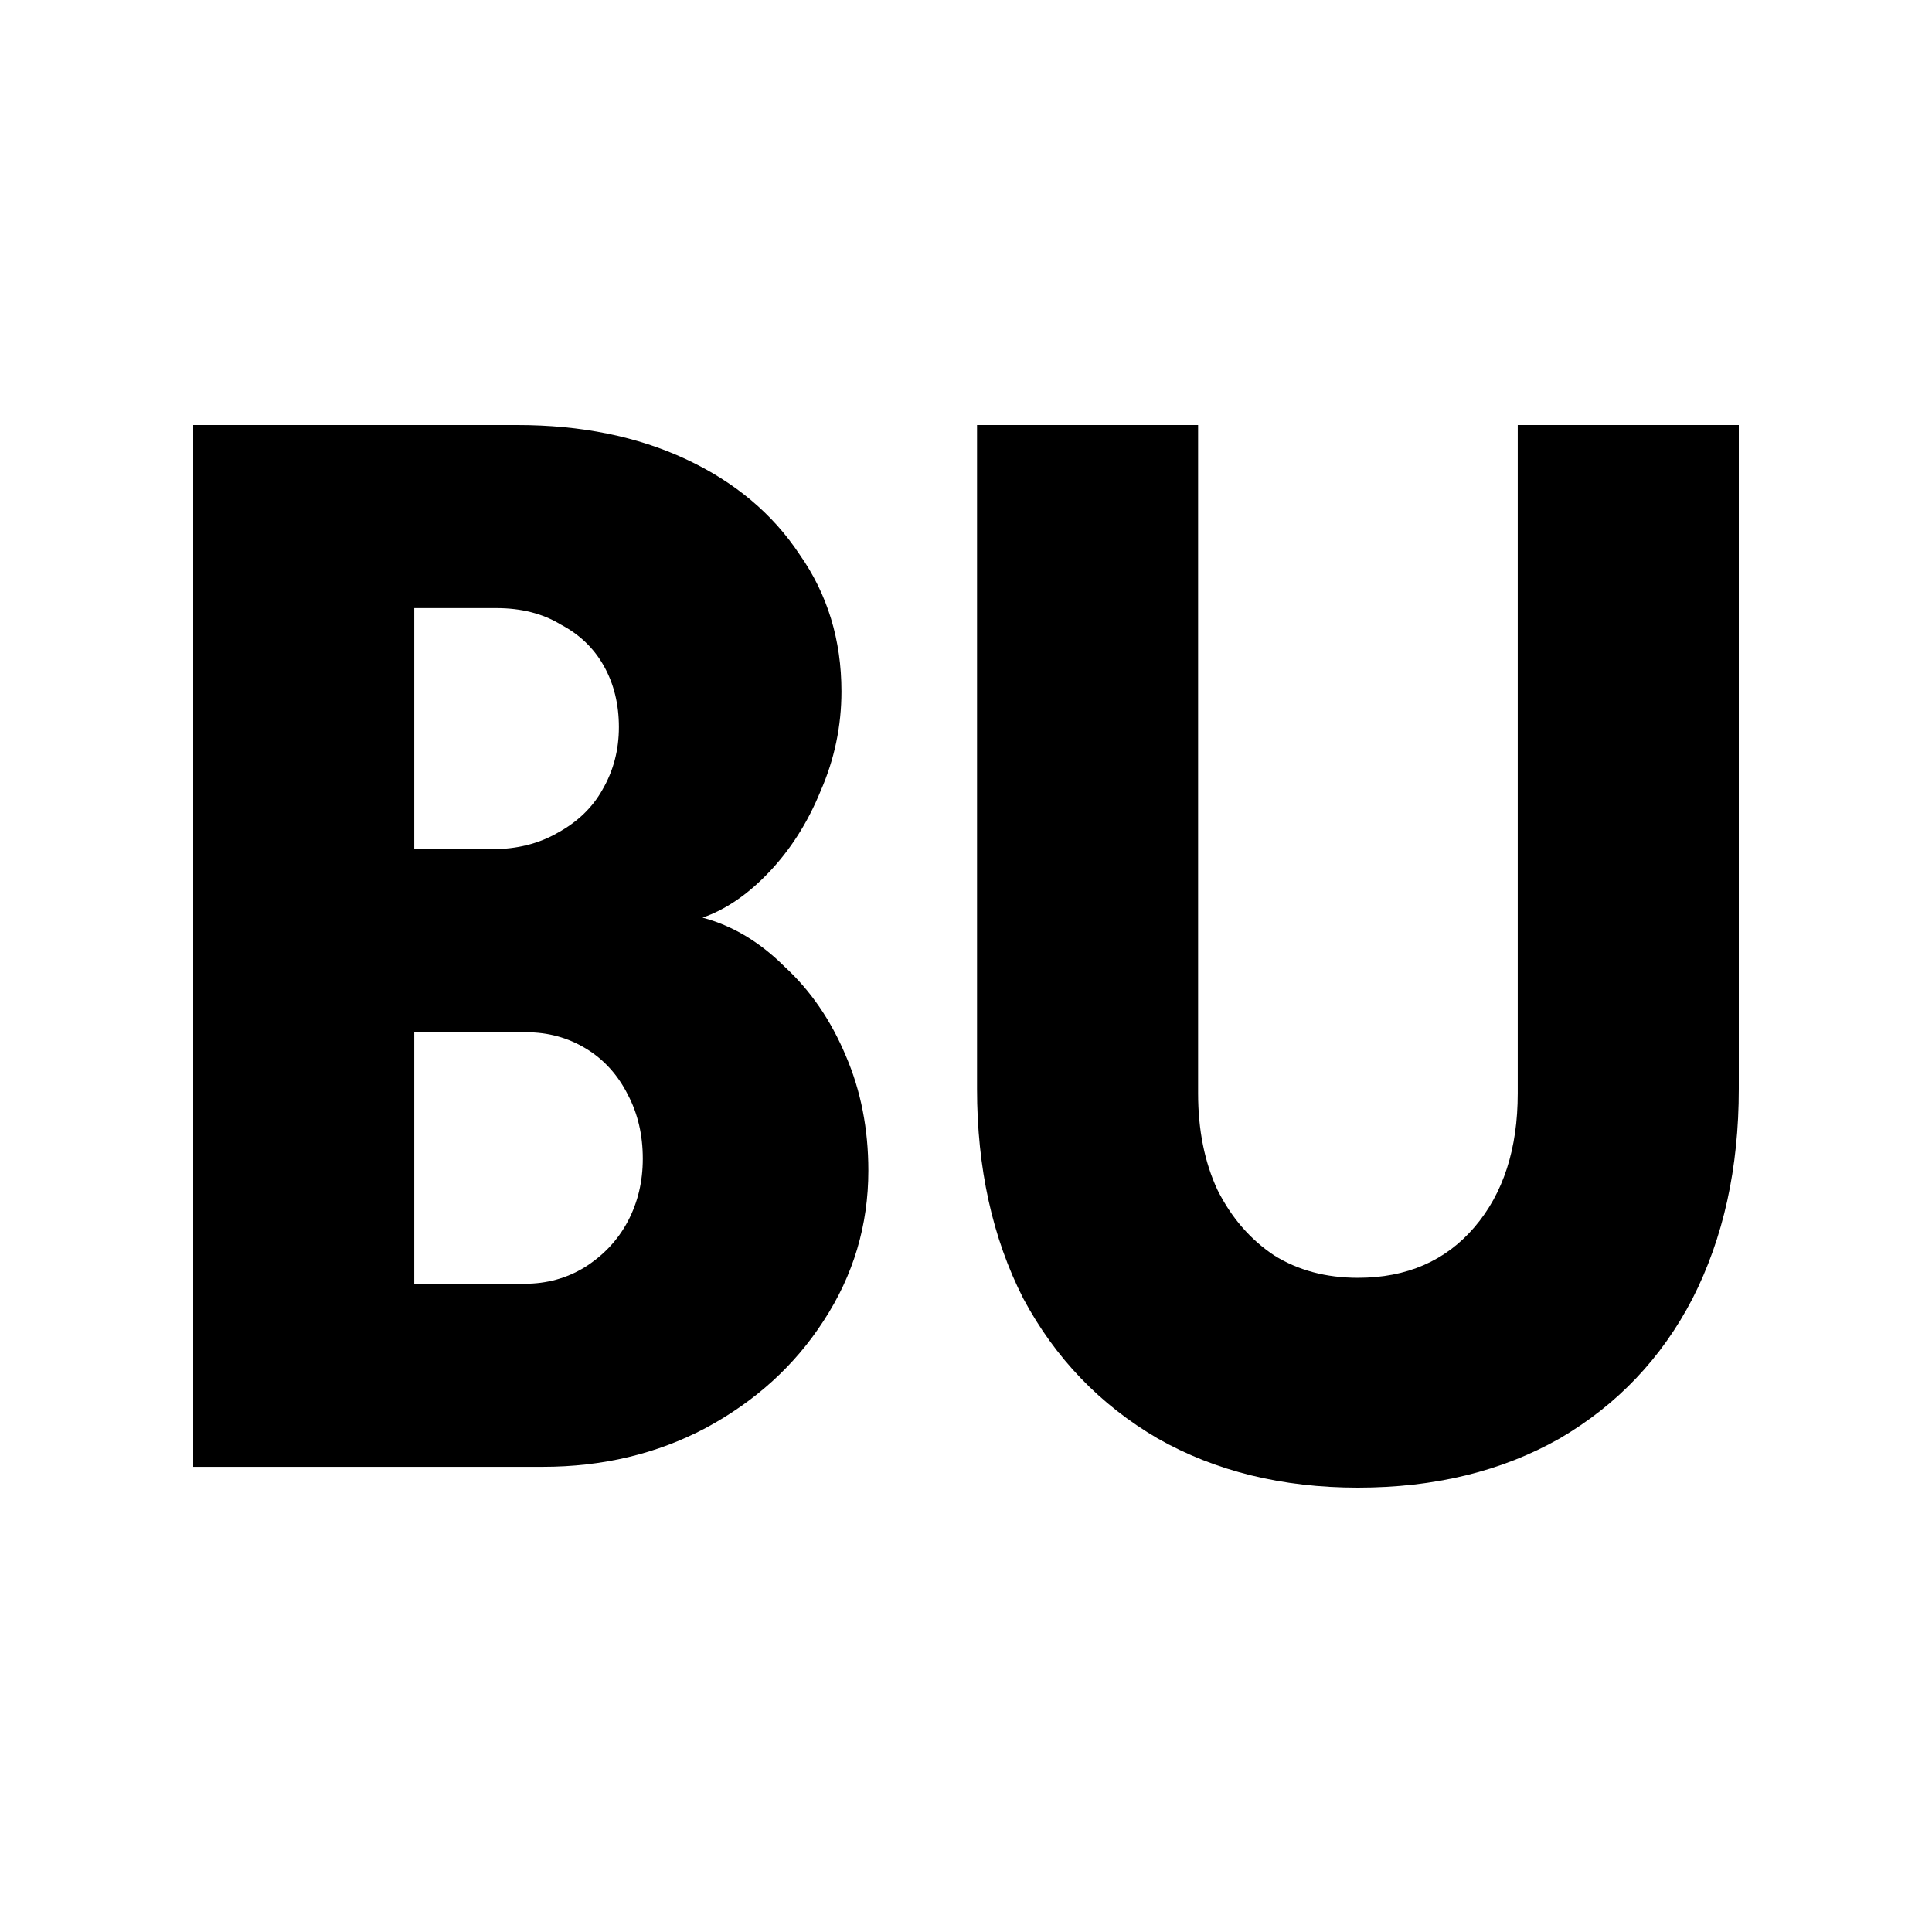 <svg width="100" height="100" viewBox="0 0 100 100" fill="none" xmlns="http://www.w3.org/2000/svg">
<path d="M10 22H26.776C30.075 22 32.987 22.591 35.513 23.772C38.038 24.953 39.997 26.596 41.388 28.702C42.831 30.756 43.553 33.118 43.553 35.788C43.553 37.586 43.192 39.306 42.471 40.95C41.801 42.593 40.899 44.005 39.765 45.186C38.682 46.316 37.548 47.086 36.363 47.497C37.909 47.908 39.327 48.755 40.615 50.039C41.955 51.272 43.012 52.812 43.785 54.661C44.558 56.459 44.945 58.436 44.945 60.592C44.945 63.417 44.172 66.01 42.625 68.373C41.131 70.683 39.095 72.532 36.518 73.919C33.992 75.254 31.183 75.922 28.091 75.922H10V22ZM27.163 66.447C28.297 66.447 29.328 66.164 30.256 65.599C31.235 64.983 31.982 64.187 32.498 63.212C33.013 62.236 33.271 61.157 33.271 59.976C33.271 58.744 33.013 57.64 32.498 56.664C31.982 55.637 31.261 54.841 30.333 54.276C29.405 53.711 28.374 53.429 27.24 53.429H21.442V66.447H27.163ZM25.462 43.954C26.751 43.954 27.885 43.671 28.864 43.106C29.895 42.542 30.668 41.797 31.183 40.873C31.75 39.897 32.034 38.818 32.034 37.637C32.034 36.456 31.776 35.403 31.261 34.479C30.745 33.555 29.998 32.836 29.018 32.322C28.091 31.757 26.983 31.475 25.694 31.475H21.442V43.954H25.462Z" fill="black"/>
<path d="M70.286 77C66.369 77 62.915 76.153 59.926 74.458C56.937 72.712 54.617 70.298 52.968 67.217C51.37 64.085 50.571 60.464 50.571 56.356V22H62.013V56.587C62.013 58.487 62.348 60.156 63.018 61.594C63.74 63.032 64.719 64.162 65.956 64.983C67.193 65.754 68.636 66.139 70.286 66.139C72.811 66.139 74.821 65.266 76.316 63.52C77.811 61.774 78.558 59.463 78.558 56.587V22H90V56.356C90 60.464 89.201 64.085 87.603 67.217C86.006 70.298 83.712 72.712 80.723 74.458C77.733 76.153 74.254 77 70.286 77Z" fill="black"/>
</svg>
